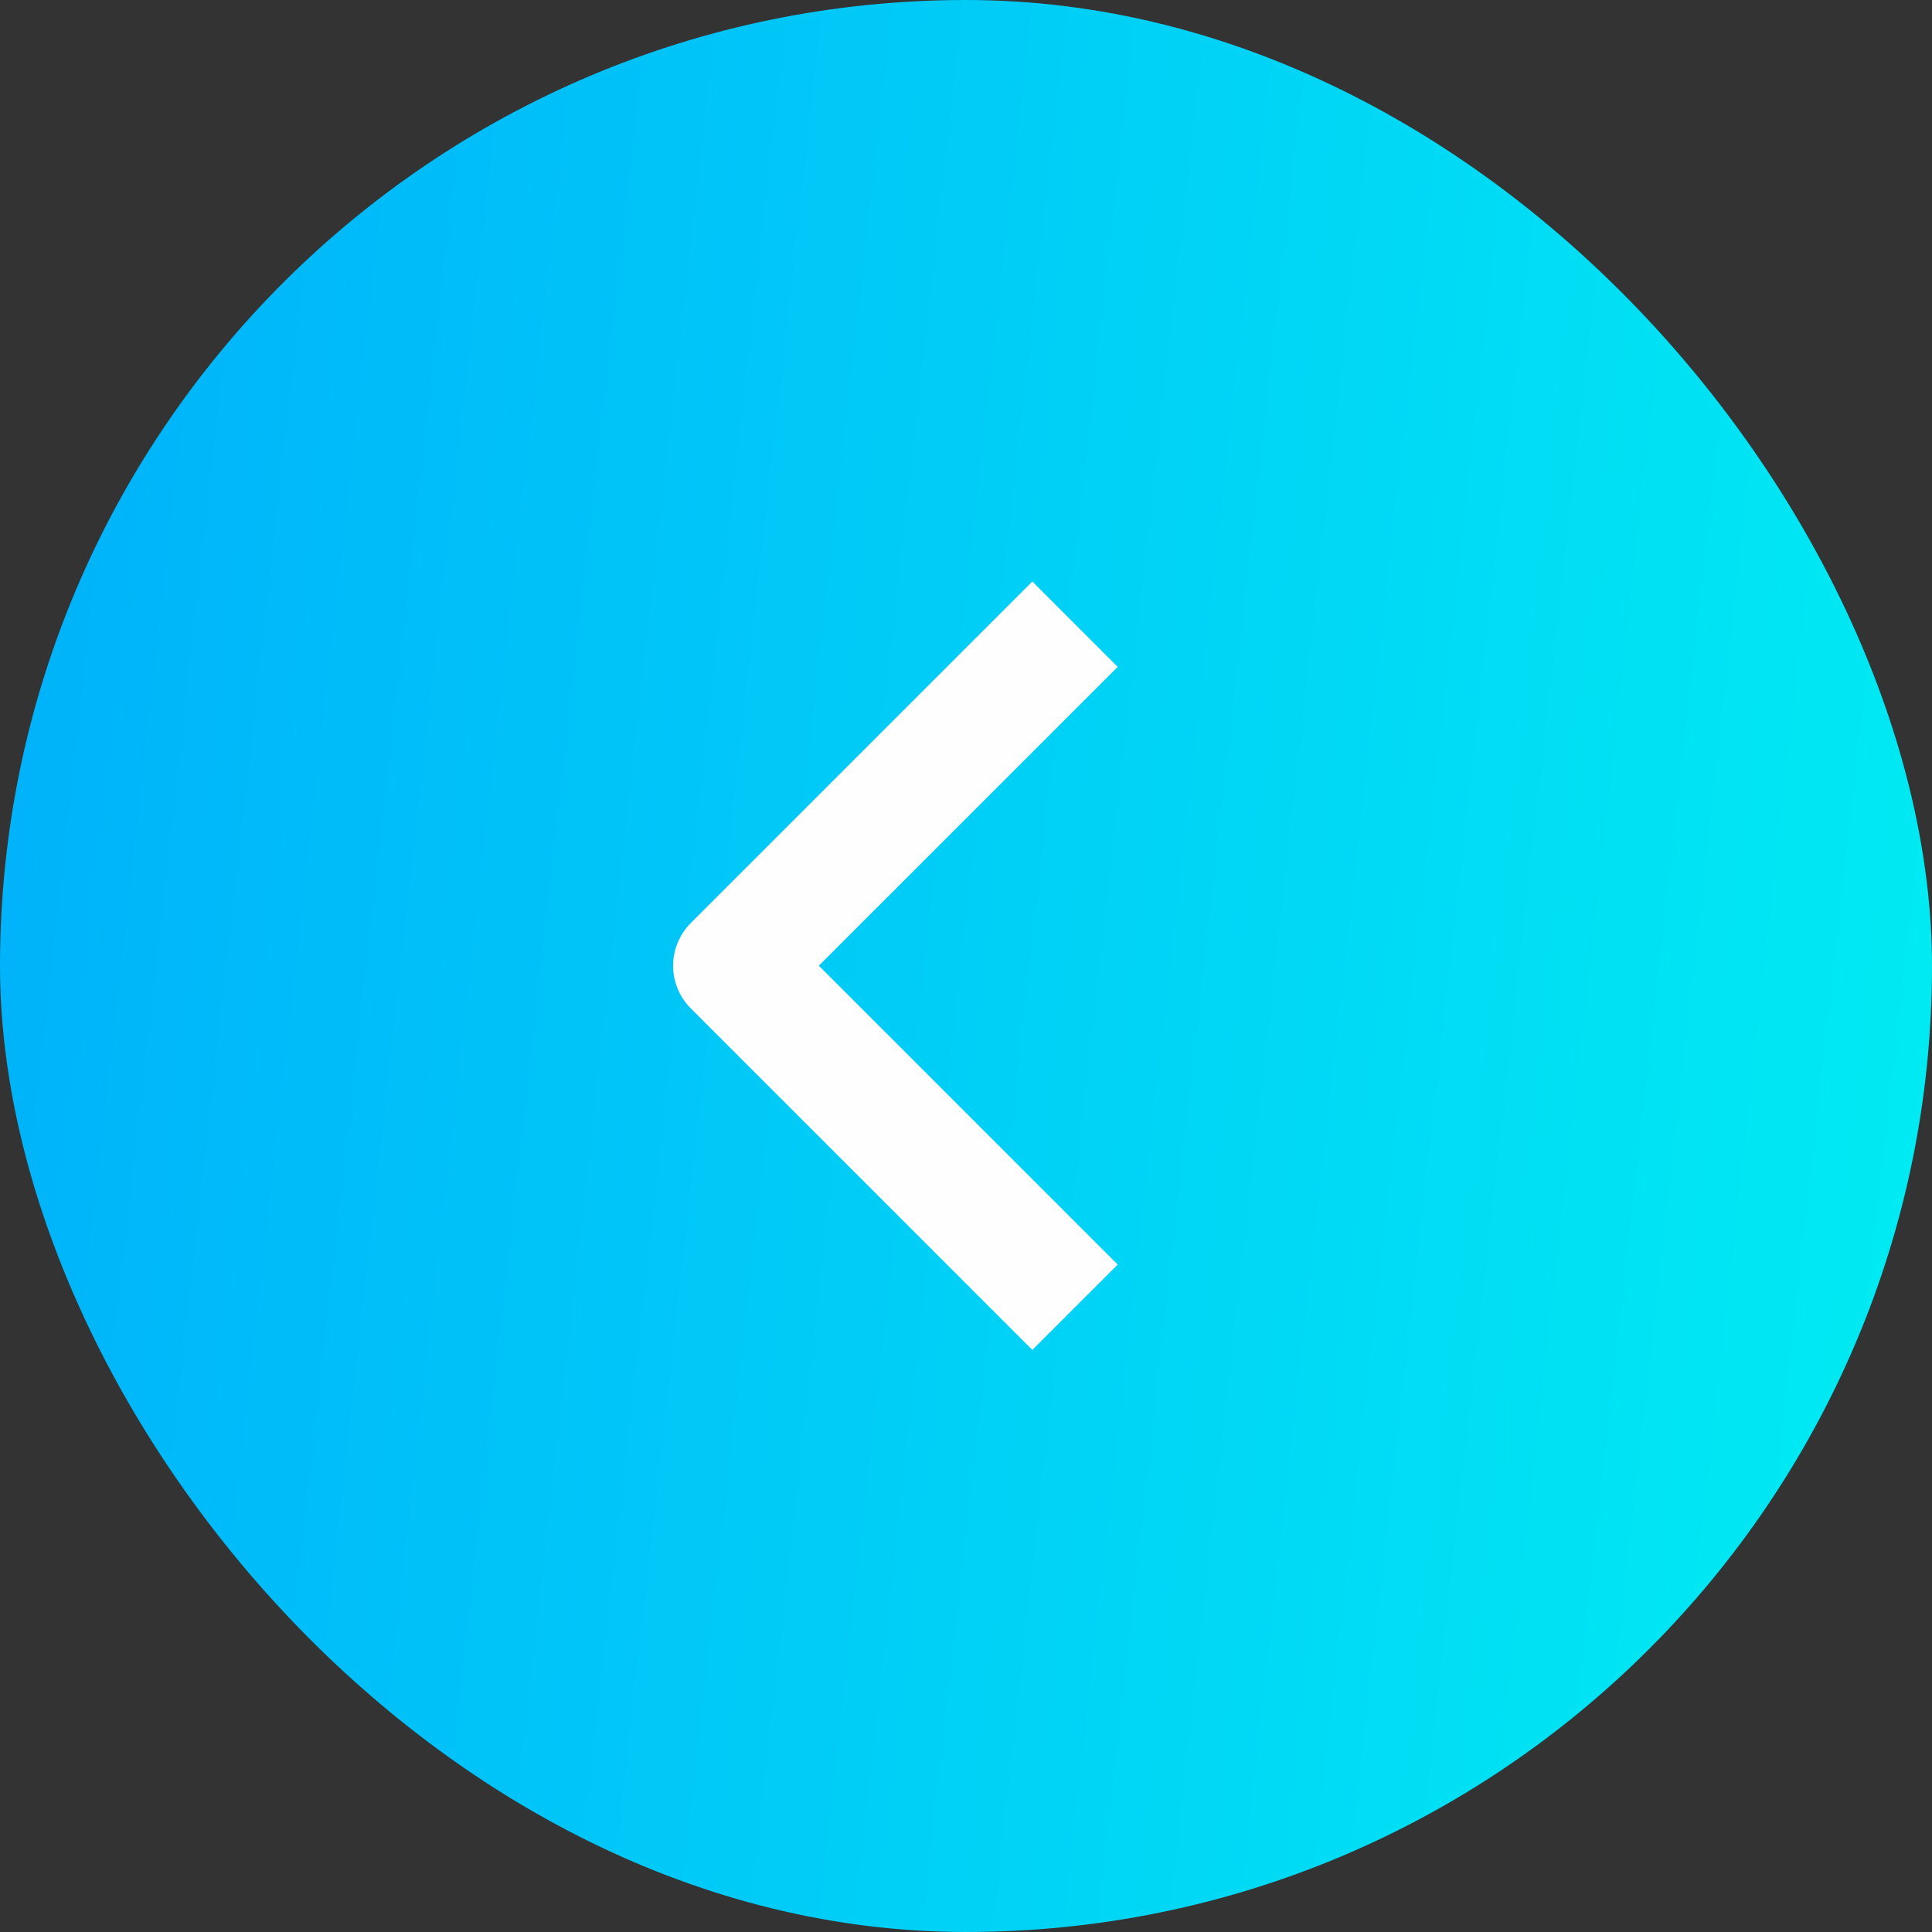 <svg width="40" height="40" viewBox="0 0 40 40" fill="none" xmlns="http://www.w3.org/2000/svg">
<rect x="0" y="0" width="40" height="40" fill="#333333" stroke="none"/>
<rect width="40" height="40" rx="20" fill="url(#paint0_linear_4101_2005)"/>
<path fill-rule="evenodd" clip-rule="evenodd" d="M14.302 19.11L21.373 12.039L23.141 13.807L16.953 19.994L23.141 26.182L21.373 27.949L14.302 20.878C14.068 20.644 13.936 20.326 13.936 19.994C13.936 19.663 14.068 19.345 14.302 19.11Z" fill="#FEFEFE"/>
<defs>
<linearGradient id="paint0_linear_4101_2005" x1="-15.033" y1="-20.769" x2="58.621" y2="-12.555" gradientUnits="userSpaceOnUse">
<stop stop-color="#0098FE"/>
<stop offset="1" stop-color="#00FFF0"/>
</linearGradient>
</defs>
</svg>
